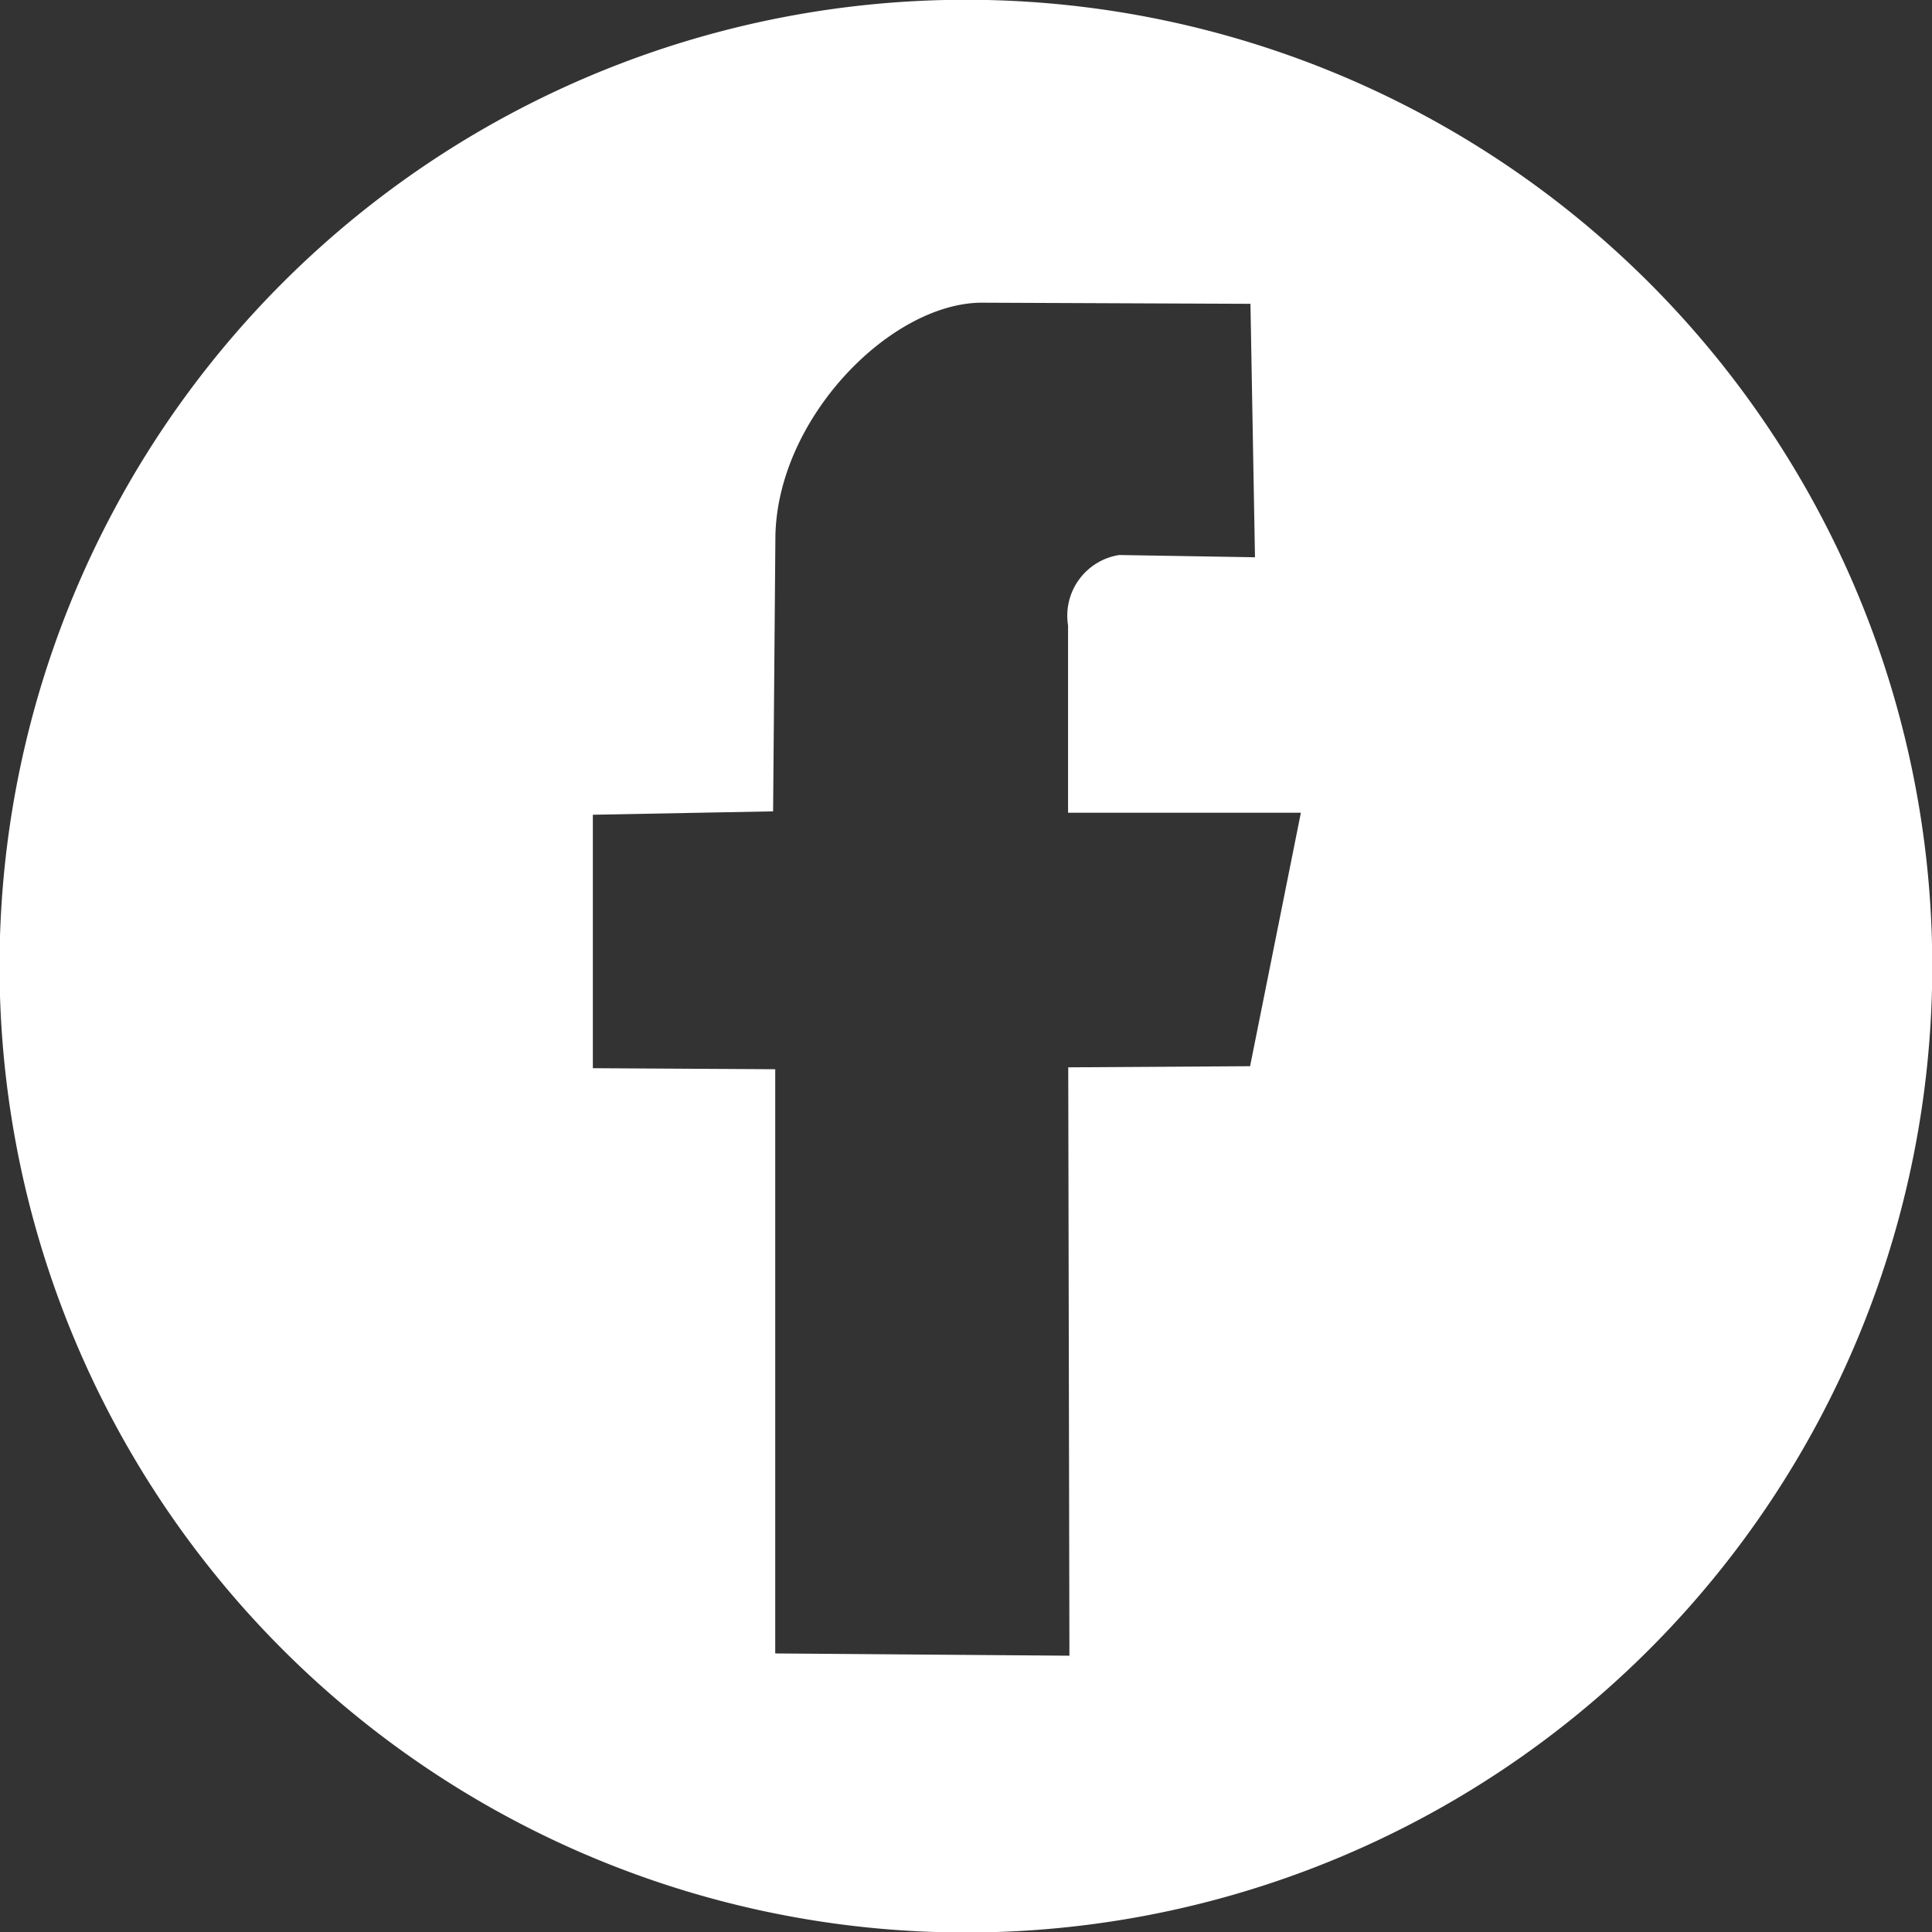 <svg xmlns="http://www.w3.org/2000/svg" width="42.688" height="42.688" viewBox="0 0 42.688 42.688">
  <rect x="0" y="0" width="42.688" height="42.688" fill="#333333" stroke="none"/>
  <defs>
    <style>
      .cls-1 {
        fill: #fff;
        fill-rule: evenodd;
      }
    </style>
  </defs>
  <path id="fb" class="cls-1" d="M658.249,328.855A21.352,21.352,0,1,1,679.6,307.5,21.352,21.352,0,0,1,658.249,328.855Zm3.386-30.436,3,0.05-0.1-5.6-5.93-.025c-2.029,0-4.567,2.588-4.567,5.232l-0.05,6.007-3.983.075v5.6l4.03,0.023v12.908l6.5,0.05-0.026-13,4.018-.025,1.122-5.6h-5.144v-4.137A1.358,1.358,0,0,1,661.635,298.419Z" transform="translate(-636.906 -286.156)"/>
</svg>
